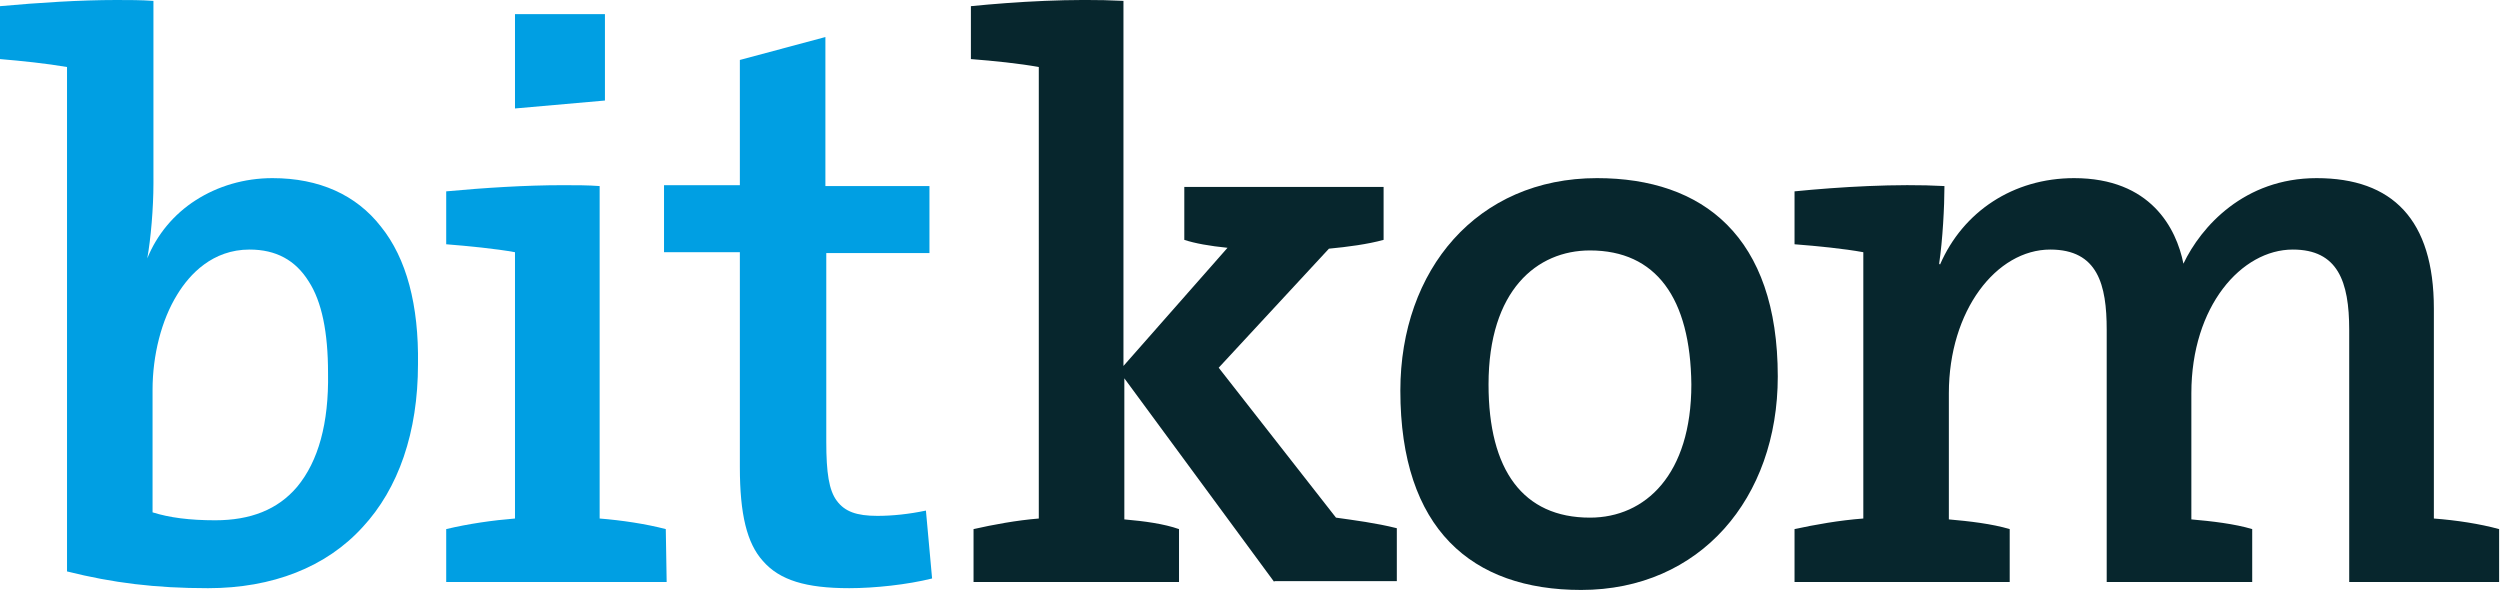 <?xml version="1.0" encoding="UTF-8"?><svg xmlns="http://www.w3.org/2000/svg" xmlns:xlink="http://www.w3.org/1999/xlink" version="1.1" id="Ebene_1" x="0px" y="0px" viewBox="0 0 283.5 66.9" xml:space="preserve"><g><path fill="#009FE3" d="M43.2,25.7c-2.8-3.6-7-5.5-12.3-5.5c-3.2,0-6.2,0.9-8.7,2.5c-2.5,1.6-4.4,3.9-5.5,6.6h0 c0.4-2.2,0.7-5.7,0.7-8.5V0.1l0,0C16,0,14.6,0,13.2,0C9.1,0,4.4,0.3,0,0.7l0,0v6l0,0c2.4,0.2,5.3,0.5,7.6,0.9v57.2l0,0 c5.2,1.3,10,1.9,16,1.9c7.3,0,13.4-2.4,17.5-6.9c4.1-4.4,6.3-10.8,6.3-18.5C47.5,34.6,46.1,29.3,43.2,25.7z M33.7,55.2 c-2.2,2.6-5.3,3.8-9.3,3.8c-2.9,0-5.2-0.3-7.1-0.9V44.2c0-3.9,1-7.9,2.8-10.8c1.4-2.3,4-5.1,8.2-5.1c3,0,5.2,1.2,6.7,3.6 c1.5,2.3,2.2,5.8,2.2,10.4C37.3,48,36.1,52.3,33.7,55.2z"/><path fill="#009FE3" d="M105,57.9L105,57.9L105,57.9c-1.9,0.4-3.8,0.6-5.5,0.6c-2.4,0-3.7-0.5-4.6-1.7c-0.9-1.2-1.2-3.2-1.2-6.7 V28.7h11.7v-7.6H93.6V4.2l-9.7,2.6l0,0v14.2h-8.6v7.6h8.6v24.4c0,5.3,0.8,8.6,2.6,10.6c1.9,2.2,4.9,3.1,9.8,3.1 c2.9,0,6.6-0.4,9.4-1.1l0,0L105,57.9z"/><path fill="#07262D" d="M144.5,66l-17-23.1v16c2.3,0.2,4.5,0.5,6.2,1.1v6h-23.3v-6c2.2-0.5,4.9-1,7.4-1.2V7.6 c-2.2-0.4-5.1-0.7-7.7-0.9v-6c5-0.5,11.5-0.9,17.3-0.6v41.4l11.8-13.4c-2-0.2-3.7-0.5-4.9-0.9v-6h22.6v6c-1.8,0.5-4.1,0.8-6.2,1 l-12.5,13.5l13.3,17c2.1,0.3,4.5,0.6,6.9,1.2v6H144.5z"/><path fill="#07262D" d="M179.3,66.9c-12.4,0-20.5-6.9-20.5-22.6c0-13.7,8.7-24.1,22.3-24.1c12,0,20.5,6.6,20.5,22.5 C201.6,56.5,192.8,66.9,179.3,66.9z M180.3,28.4c-6,0-11.5,4.5-11.5,15.2c0,9.7,3.9,15.1,11.5,15.1c6.3,0,11.5-4.9,11.5-15.1 C191.7,33.8,187.8,28.4,180.3,28.4z"/><path fill="#07262D" d="M266.4,66V37.4c0-5.5-1.3-9.1-6.4-9.1c-5.8,0-11.5,6.4-11.5,16.3v14.3c2.3,0.2,4.9,0.5,6.9,1.1v6h-16.5 V37.4c0-5.1-1-9.1-6.4-9.1c-6.1,0-11.5,6.9-11.5,16.3v14.3c2.3,0.2,4.9,0.5,6.9,1.1v6h-24.4v-6c2.3-0.5,5.1-1,7.8-1.2V28.6 c-2.2-0.4-5.2-0.7-7.8-0.9v-6c5-0.5,11.6-0.9,17-0.6c0,2.3-0.2,6.1-0.6,8.8l0.1,0.1c2.6-6,8.3-9.8,15.2-9.8 c8.7,0,11.6,5.7,12.4,9.7c2-4.2,6.9-9.7,15.1-9.7c8.6,0,13.3,4.7,13.3,14.8v23.8c2.6,0.2,5.2,0.6,7.4,1.2v6H266.4z"/><path fill="#009FE3" d="M75.5,60c-2.3-0.6-5-1-7.5-1.2V21.1l0,0C66.7,21,65.3,21,63.8,21c-4.2,0-8.9,0.3-13.2,0.7l0,0v6l0,0 c2.5,0.2,5.6,0.5,7.8,0.9v30.2c-2.5,0.2-5.3,0.6-7.8,1.2l0,0v6h25L75.5,60L75.5,60z M68.6,11.4V1.6H58.4v10.7L68.6,11.4L68.6,11.4z "/></g></svg>
